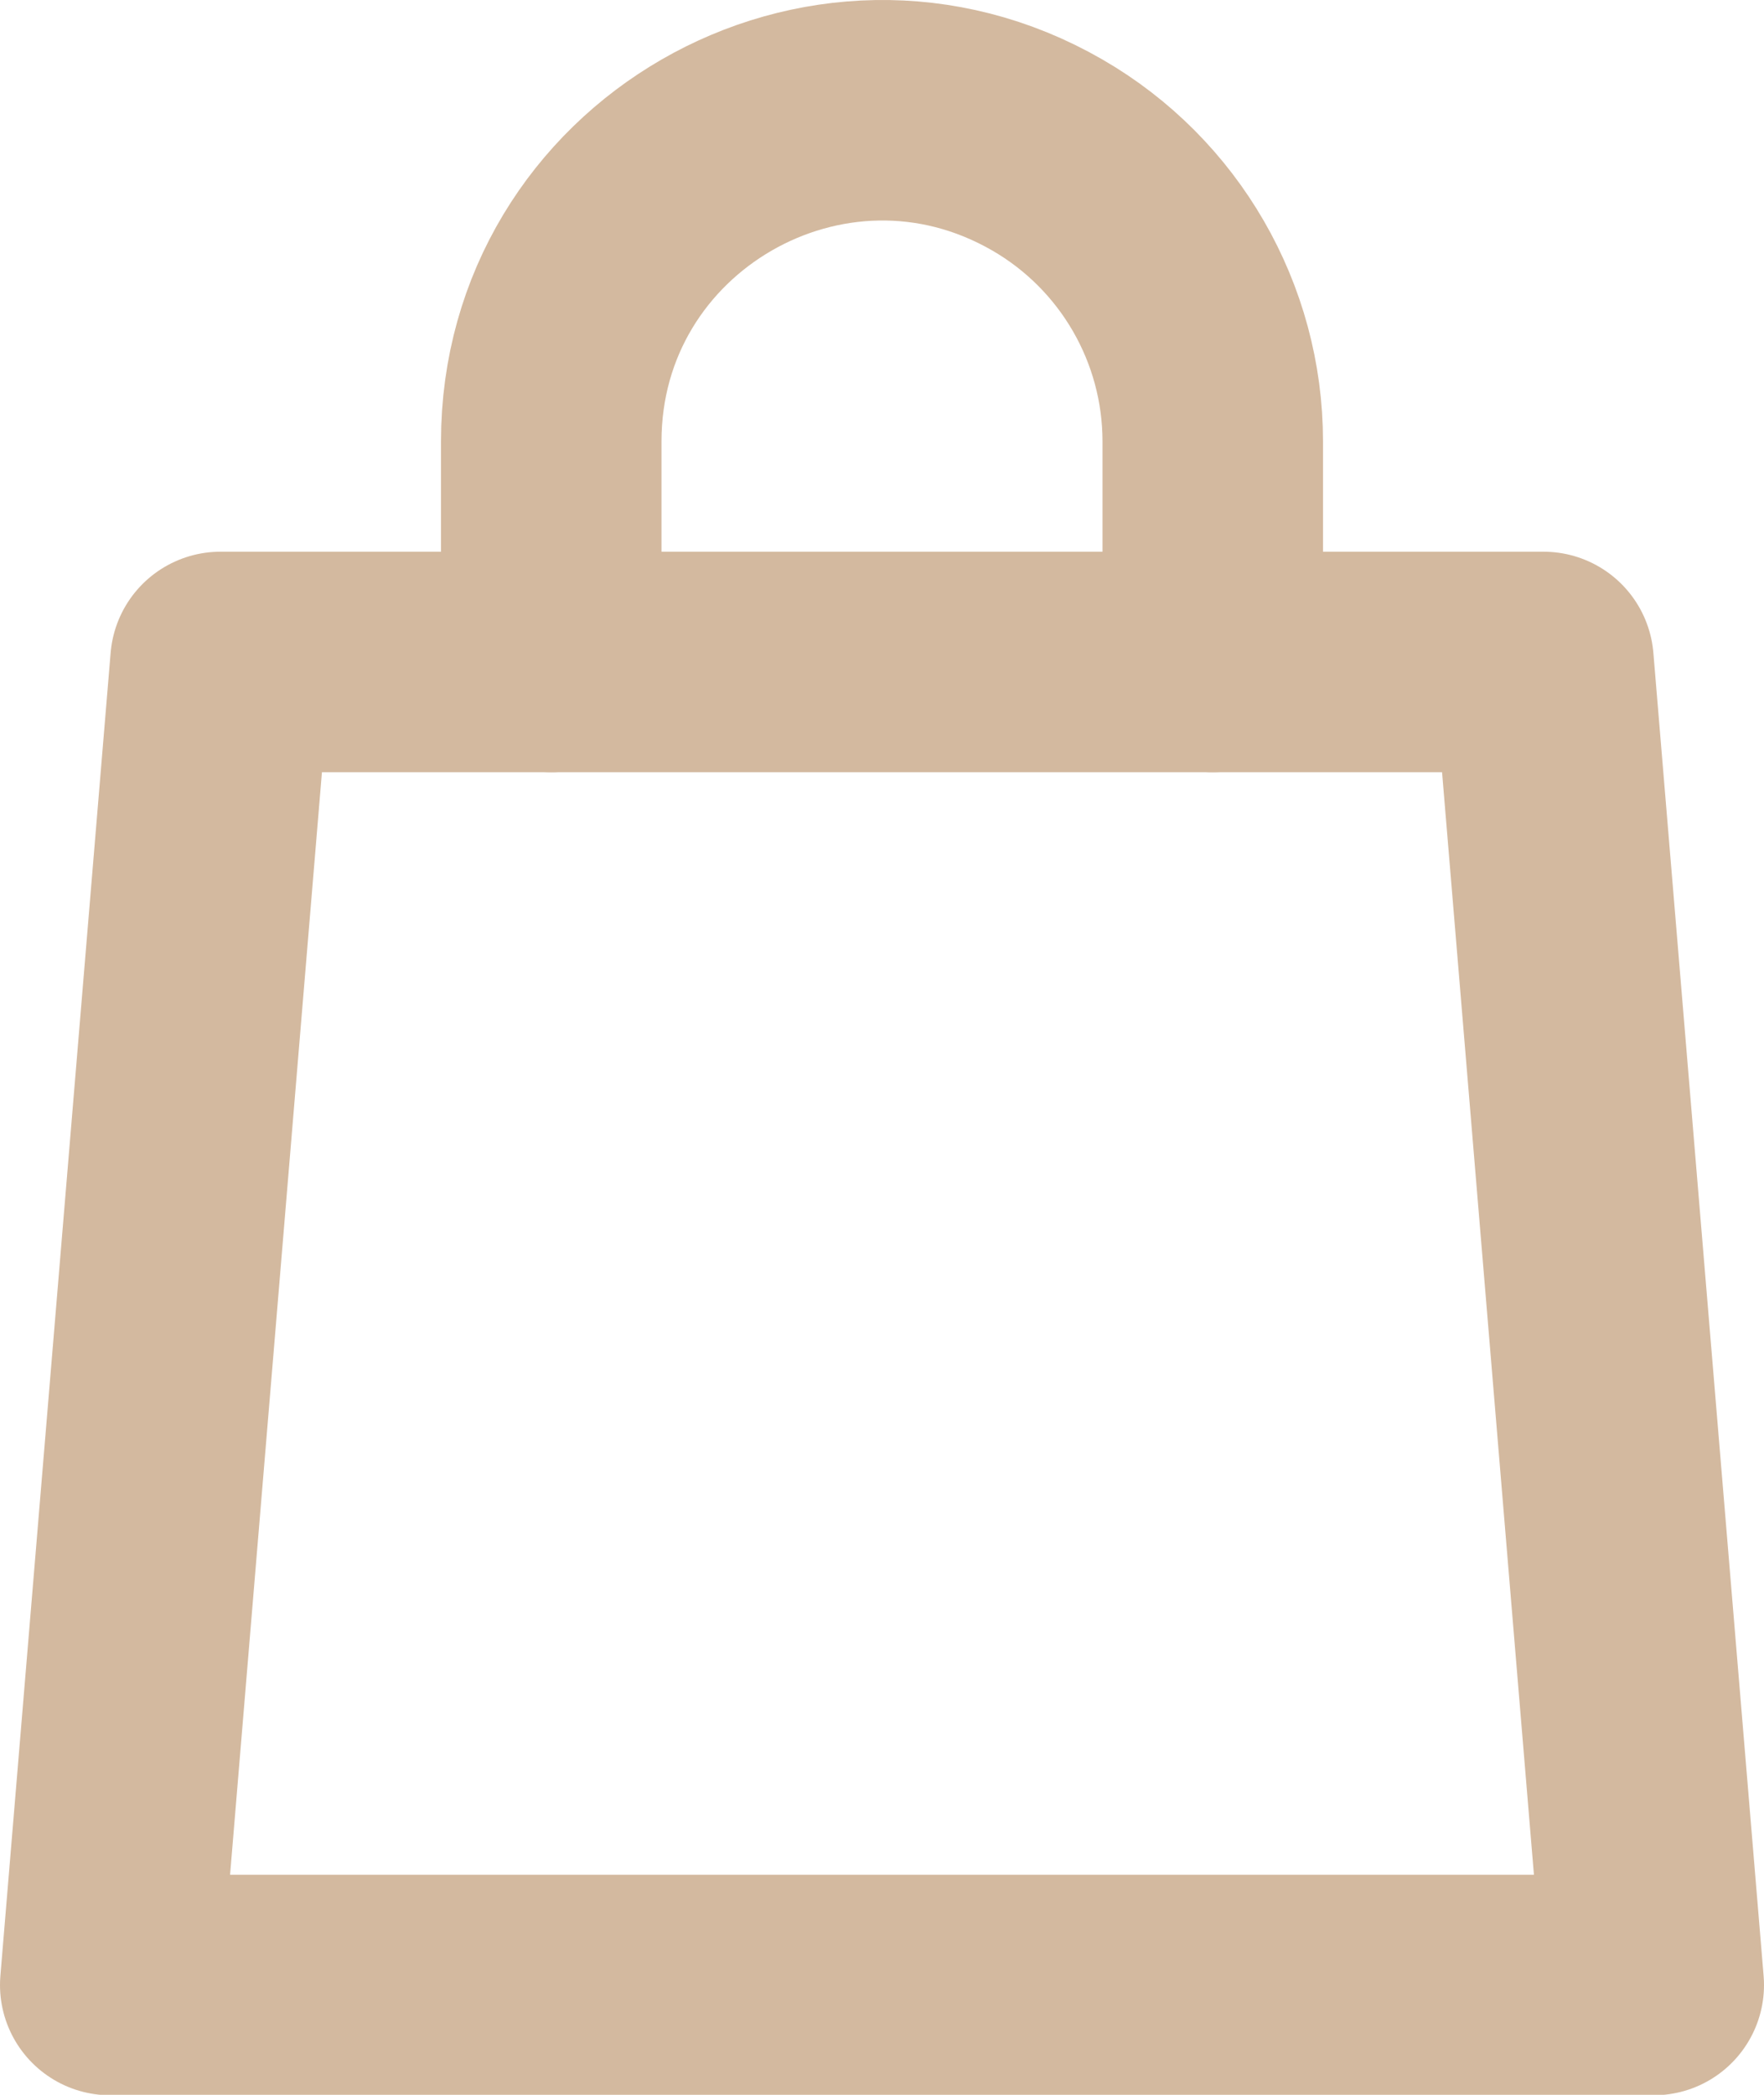 <?xml version="1.0" encoding="UTF-8"?> <svg xmlns="http://www.w3.org/2000/svg" viewBox="0 0 16.00 19.00" data-guides="{&quot;vertical&quot;:[],&quot;horizontal&quot;:[]}"><path fill="none" stroke="#d3b99f" fill-opacity="1" stroke-width="2" stroke-opacity="1" color="rgb(51, 51, 51)" stroke-linecap="round" stroke-linejoin="round" id="tSvg104c41006dc" title="Path 2" d="M2 6.004C6 6.004 10 6.004 14 6.004C14.333 10.004 14.667 14.004 15 18.004C10.333 18.004 5.667 18.004 1 18.004C1.333 14.004 1.667 10.004 2 6.004Z"></path><path fill="none" stroke="#d3b99f" fill-opacity="1" stroke-width="2" stroke-opacity="1" color="rgb(51, 51, 51)" stroke-linecap="round" stroke-linejoin="round" id="tSvga0b4b1c685" title="Path 3" d="M5 6.004C5 5.338 5 4.671 5 4.004C5 1.695 7.5 0.252 9.5 1.406C10.428 1.942 11 2.933 11 4.004C11 4.671 11 5.338 11 6.004"></path><defs></defs></svg> 
